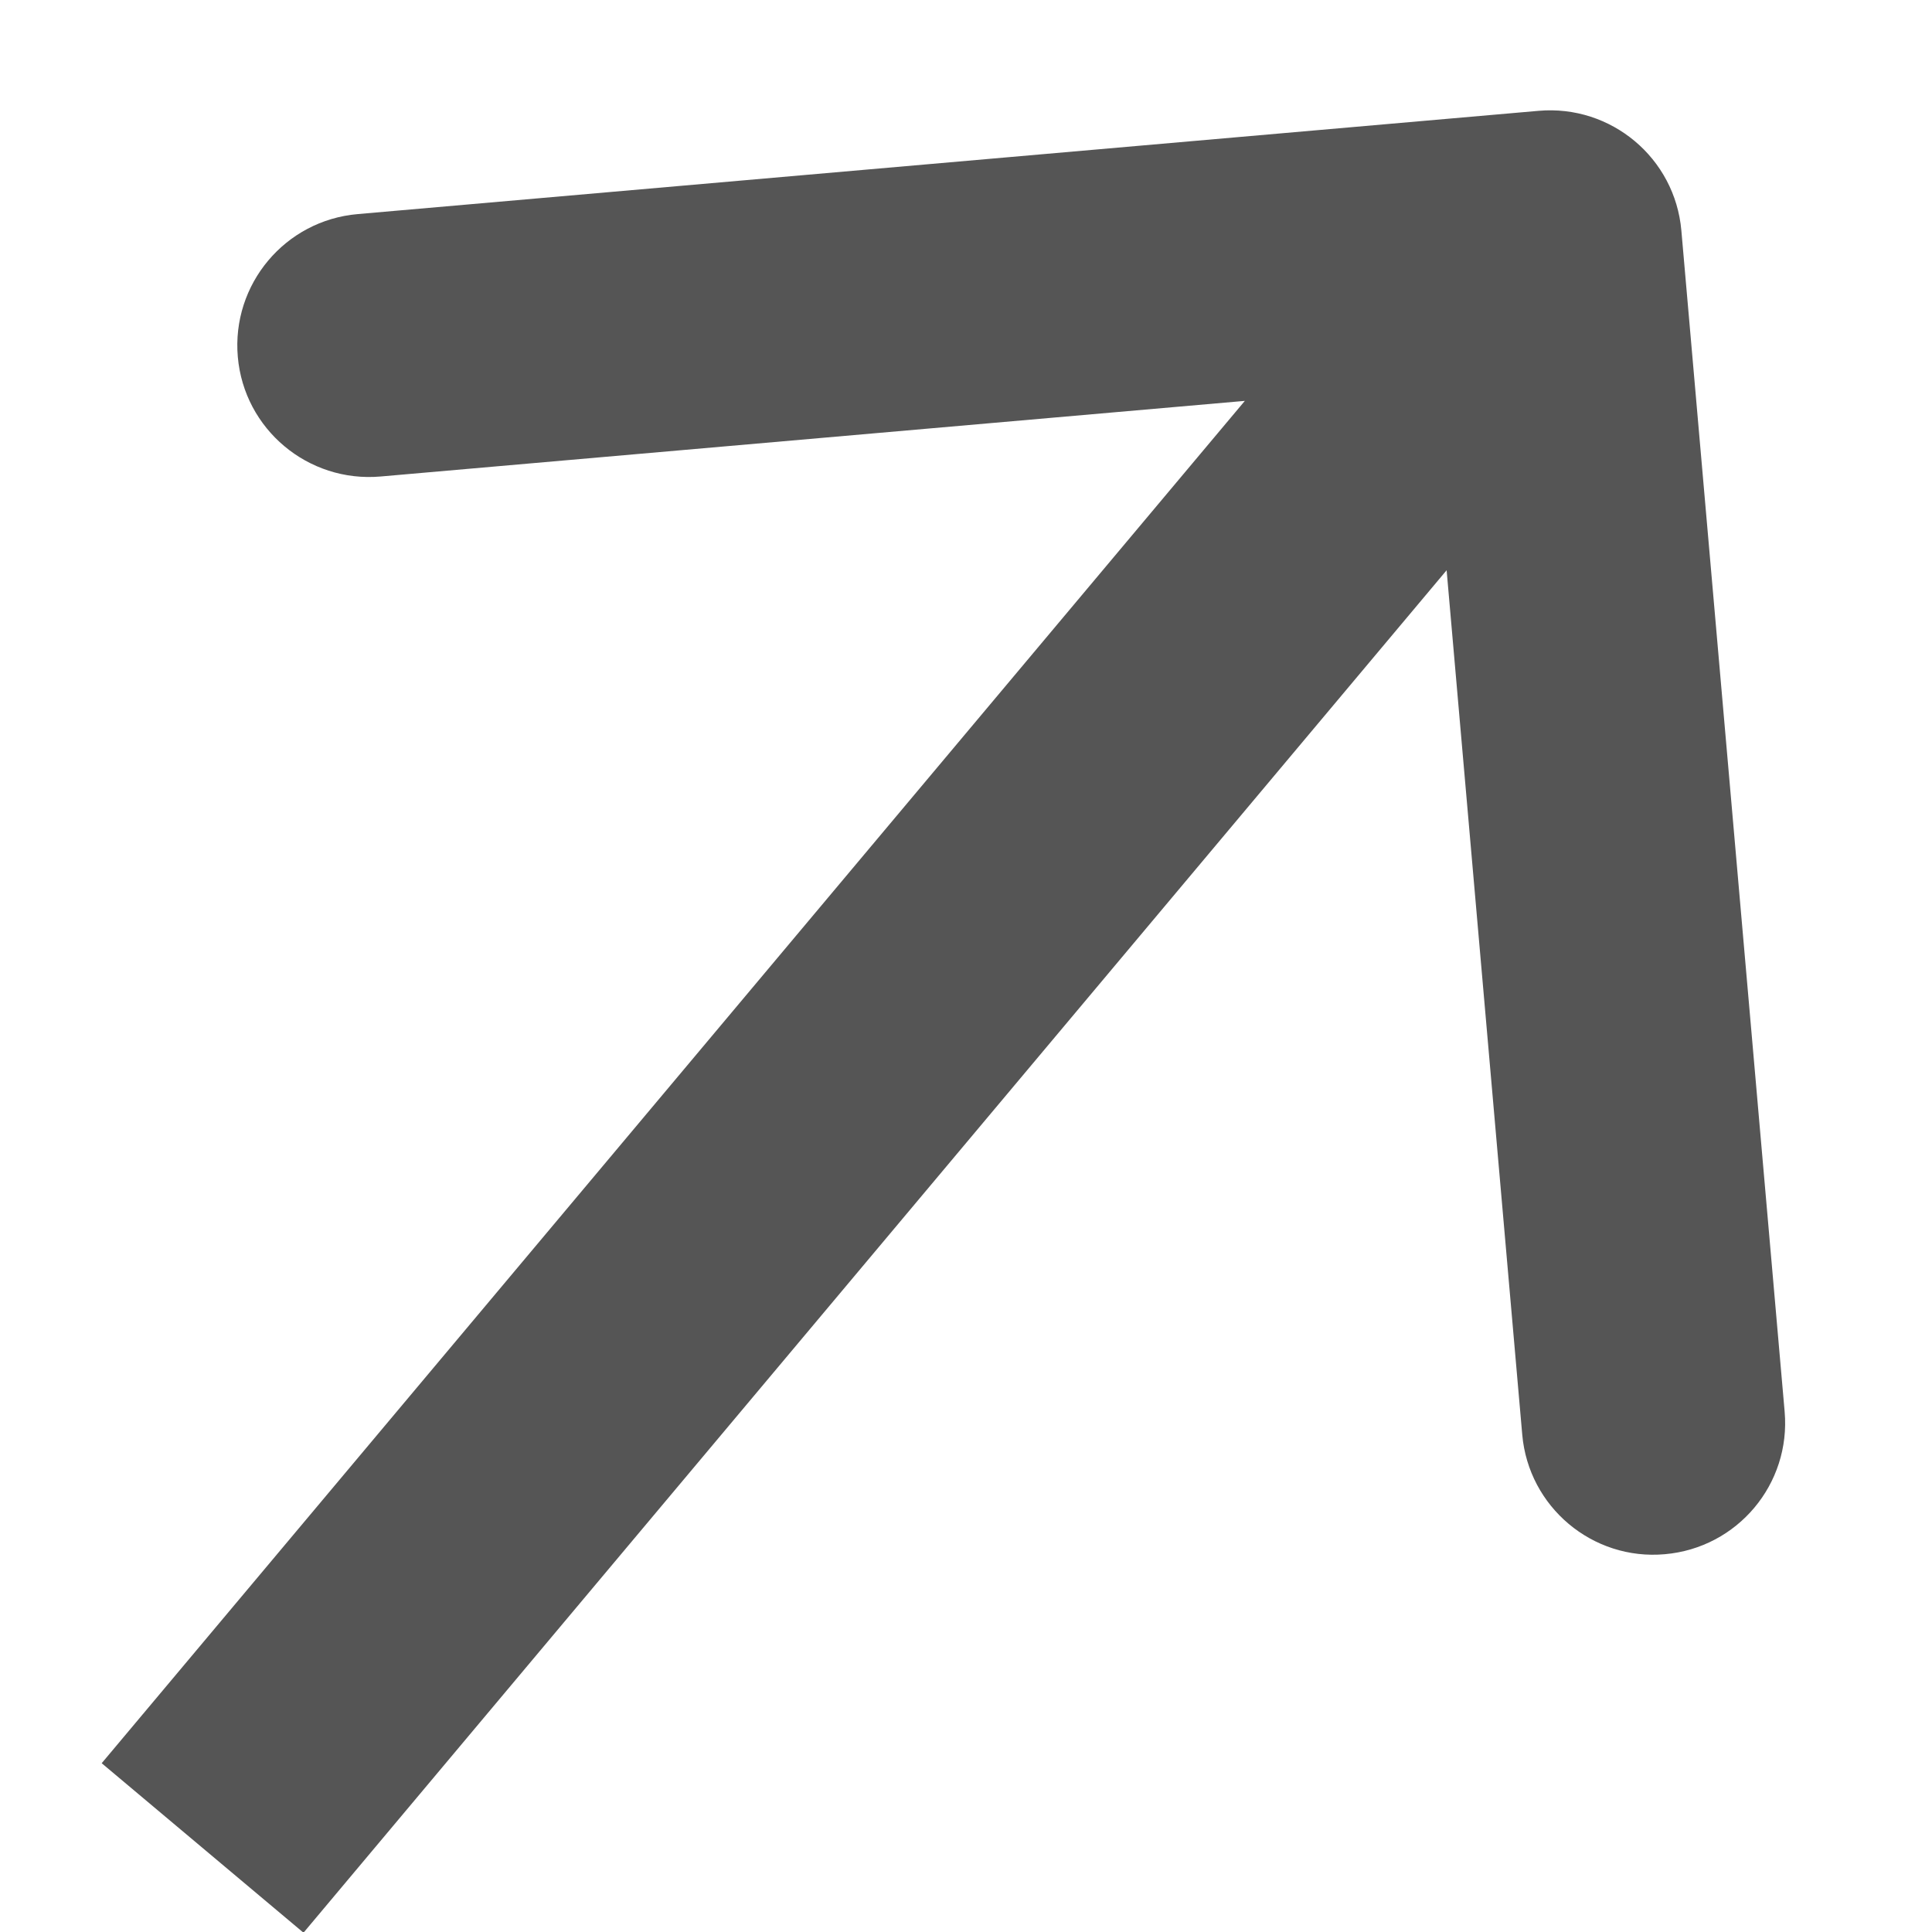 <svg width="11" height="11" viewBox="0 0 11 11" fill="none" xmlns="http://www.w3.org/2000/svg">
<path d="M9.573 1.313C9.537 0.9 9.173 0.595 8.76 0.631L2.036 1.219C1.623 1.255 1.318 1.619 1.354 2.032C1.39 2.444 1.754 2.749 2.167 2.713L8.144 2.19L8.667 8.168C8.703 8.58 9.067 8.886 9.479 8.849C9.892 8.813 10.197 8.45 10.161 8.037L9.573 1.313ZM1.728 11.004L9.4 1.86L8.251 0.896L0.579 10.039L1.728 11.004Z" fill="#555555"/>
</svg>
